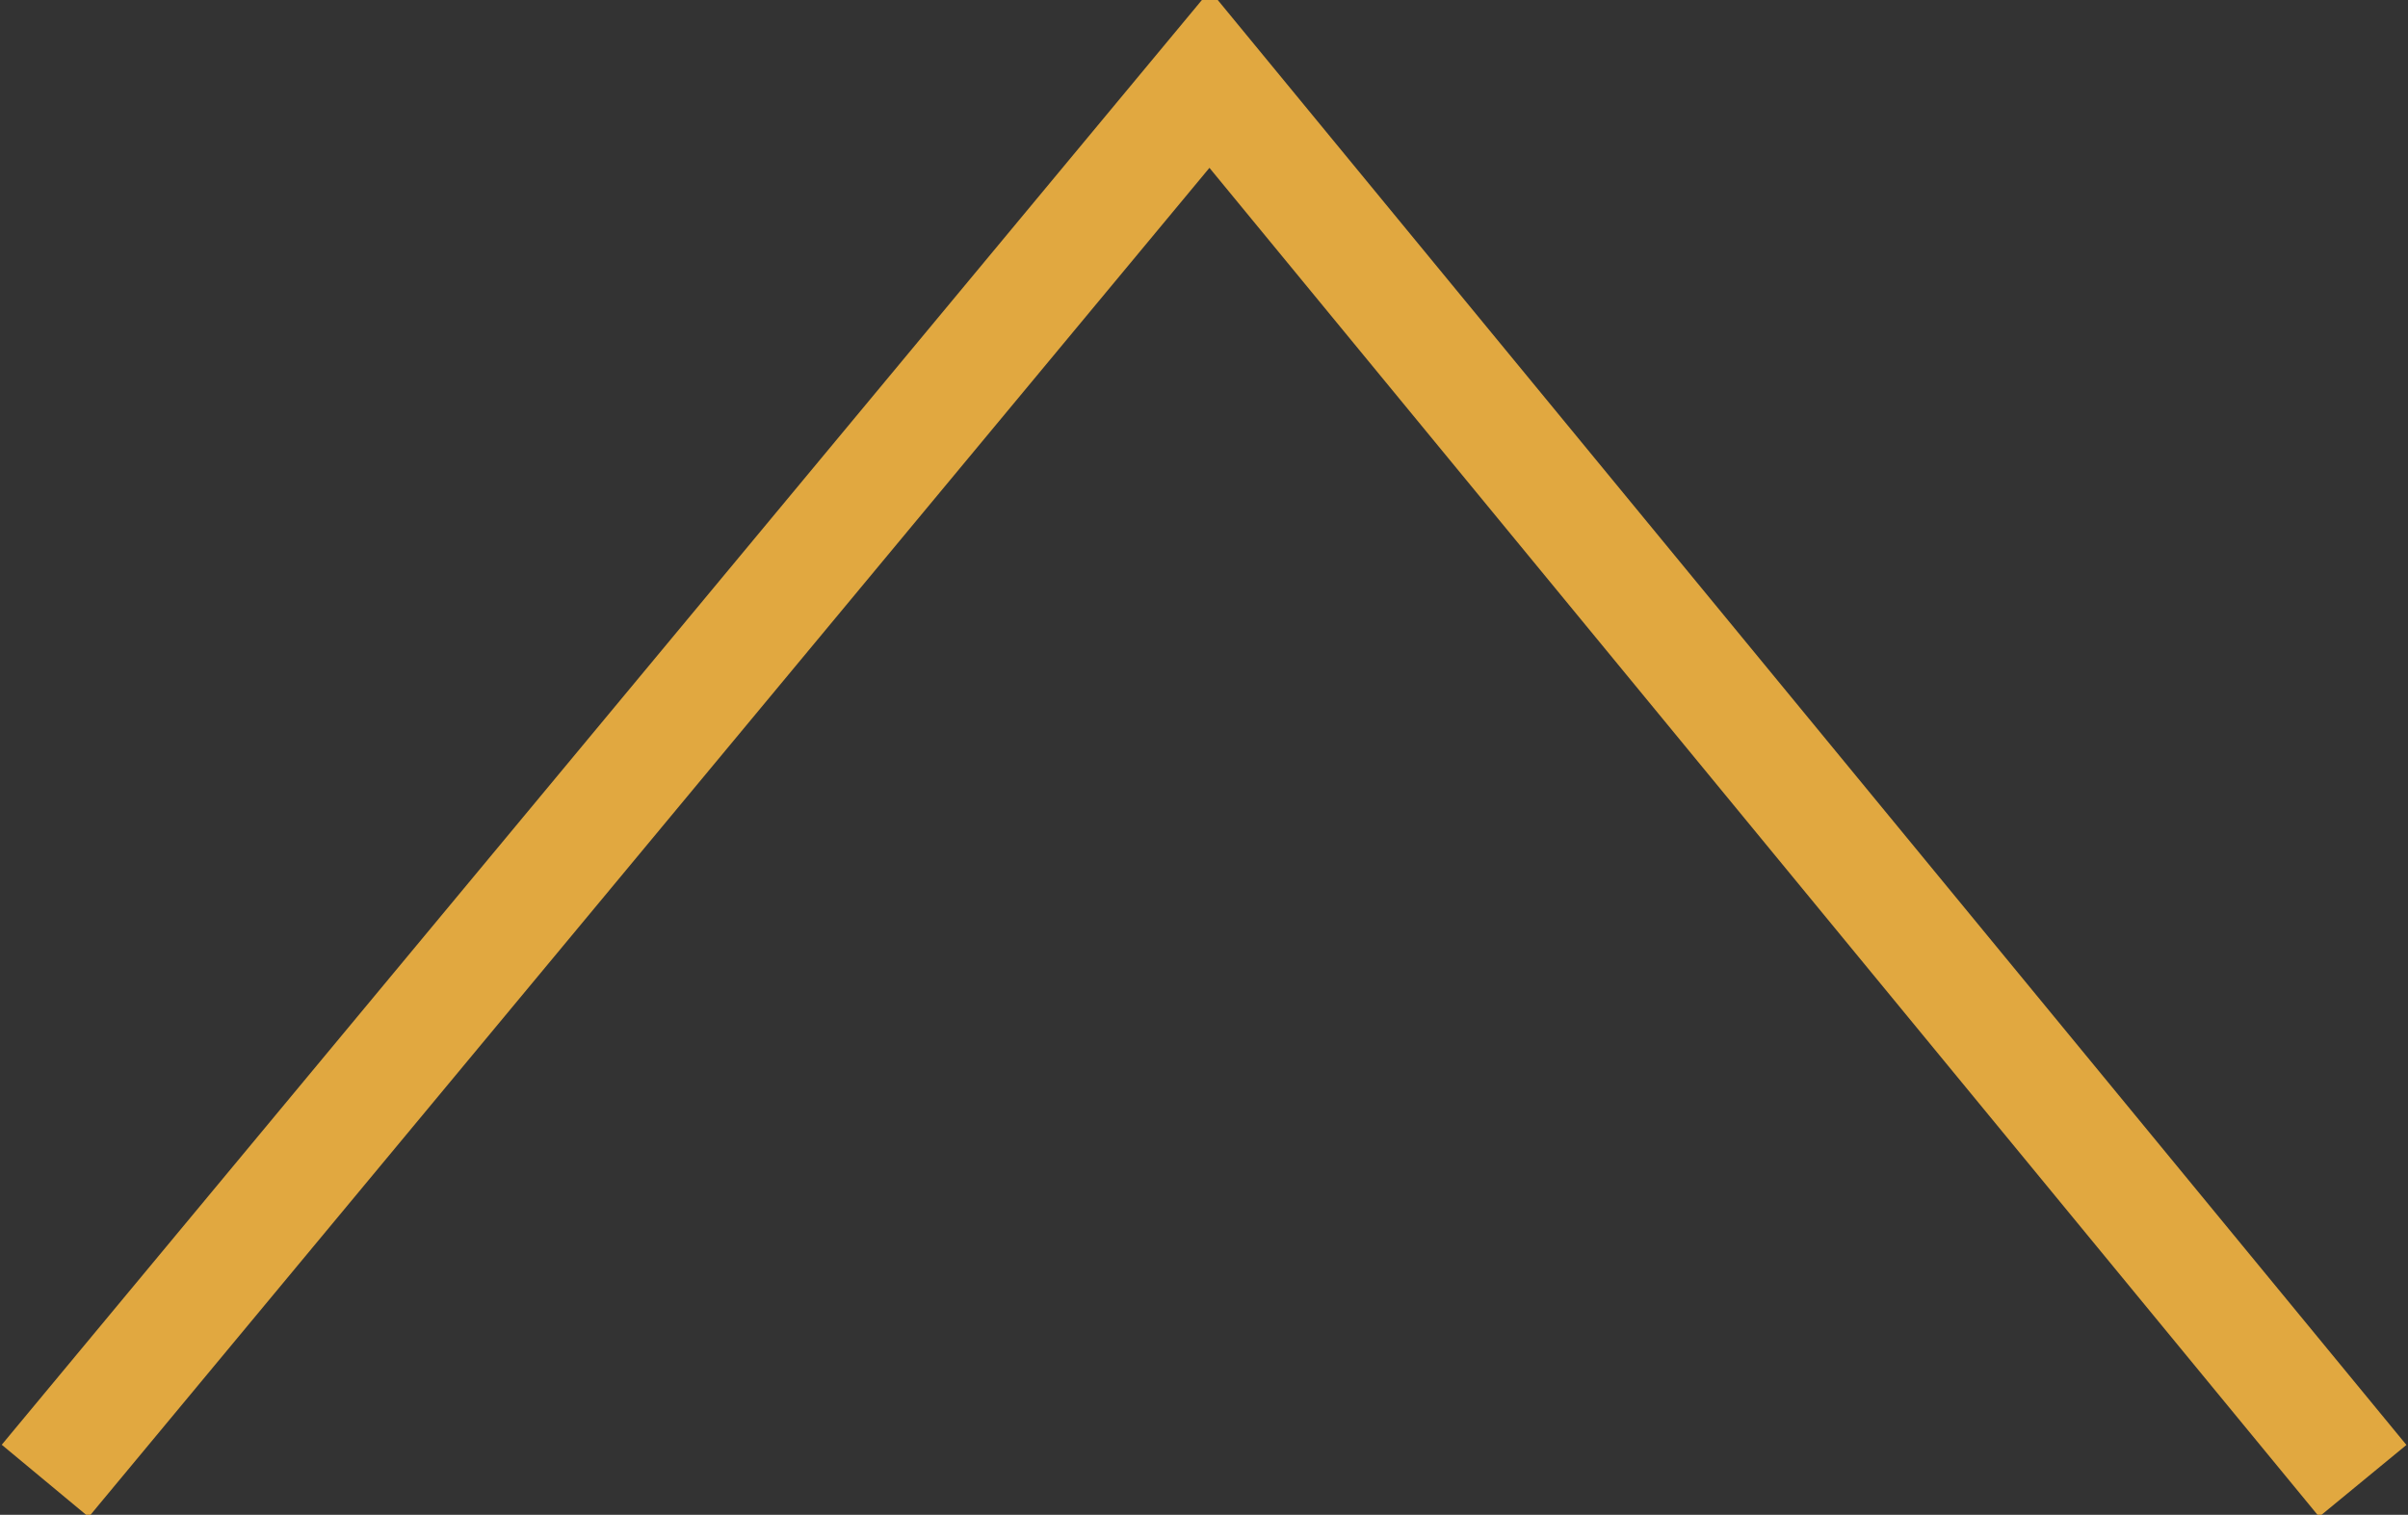 <?xml version="1.0" encoding="utf-8"?>
<!-- Generator: Adobe Illustrator 19.0.0, SVG Export Plug-In . SVG Version: 6.00 Build 0)  -->
<svg version="1.1" id="Capa_1" xmlns="http://www.w3.org/2000/svg" xmlns:xlink="http://www.w3.org/1999/xlink" x="0px" y="0px"
	 viewBox="0 0 21.3 13.4" style="enable-background:new 0 0 21.3 13.4;" xml:space="preserve">
<rect x="0" y="0" width="21.3" height="13.4" fill="#333333" stroke="none"/>
<style type="text/css">
	.st0{fill:#E1A840;}
	.st1{fill:#FFFFFF;}
	.st2{fill:none;stroke:#E1A840;stroke-miterlimit:10;}
</style>
<g id="XMLID_2_">
	<circle id="XMLID_18_" class="st0" cx="8.9" cy="-521.8" r="75.2"/>
	<g id="XMLID_3_">
		<path id="XMLID_15_" class="st1" d="M36.7-488.6h-56.6c-1.6,0-2.8-1.2-2.8-2.8V-548c0-1.6,1.2-2.8,2.8-2.8h56.7
			c1.6,0,2.8,1.2,2.8,2.8v56.7C39.5-489.8,38.3-488.6,36.7-488.6z M-19.9-549.1c-0.7,0-1.1,0.5-1.1,1.1v56.7c0,0.7,0.5,1.1,1.1,1.1
			h56.7c0.7,0,1.1-0.5,1.1-1.1V-548c0-0.7-0.5-1.1-1.1-1.1H-19.9z"/>
		<rect id="XMLID_14_" x="-21.9" y="-536.5" class="st1" width="60.6" height="1.6"/>
		<g id="XMLID_7_">
			<path id="XMLID_13_" class="st1" d="M-14.4-544.2c-0.5,0-0.8-0.3-0.8-0.8v-9.9c0-0.5,0.3-0.8,0.8-0.8c0.5,0,0.8,0.3,0.8,0.8v9.9
				C-13.6-544.6-13.9-544.2-14.4-544.2z"/>
			<path id="XMLID_12_" class="st1" d="M-5.3-544.2c-0.5,0-0.8-0.3-0.8-0.8v-9.9c0-0.5,0.3-0.8,0.8-0.8s0.8,0.3,0.8,0.8v9.9
				C-4.5-544.6-4.8-544.2-5.3-544.2z"/>
			<path id="XMLID_11_" class="st1" d="M3.8-544.2c-0.5,0-0.8-0.3-0.8-0.8v-9.9c0-0.5,0.3-0.8,0.8-0.8s0.8,0.3,0.8,0.8v9.9
				C4.6-544.6,4.3-544.2,3.8-544.2z"/>
			<path id="XMLID_10_" class="st1" d="M12.9-544.2c-0.5,0-0.8-0.3-0.8-0.8v-9.9c0-0.5,0.3-0.8,0.8-0.8s0.8,0.3,0.8,0.8v9.9
				C13.7-544.6,13.4-544.2,12.9-544.2z"/>
			<path id="XMLID_9_" class="st1" d="M22-544.2c-0.5,0-0.8-0.3-0.8-0.8v-9.9c0-0.5,0.3-0.8,0.8-0.8s0.8,0.3,0.8,0.8v9.9
				C22.8-544.6,22.5-544.2,22-544.2z"/>
			<path id="XMLID_8_" class="st1" d="M31.1-544.2c-0.5,0-0.8-0.3-0.8-0.8v-9.9c0-0.5,0.3-0.8,0.8-0.8s0.8,0.3,0.8,0.8v9.9
				C32-544.6,31.6-544.2,31.1-544.2z"/>
		</g>
		<g id="XMLID_4_">
			<path id="XMLID_6_" class="st1" d="M-8.2-506.6l3.1-0.4c0.3,1.8,1,3,1.9,3.9s2,1.1,3.2,1.1c1.5,0,2.7-0.5,3.8-1.6
				c1-1.1,1.6-2.3,1.6-3.9c0-1.5-0.5-2.6-1.4-3.6c-1-0.9-2.1-1.4-3.6-1.4c-0.6,0-1.3,0.1-2.2,0.3l0.3-2.8c0.2,0,0.4,0,0.5,0
				c1.3,0,2.5-0.3,3.6-1.1c1.1-0.7,1.6-1.8,1.6-3.2c0-1.1-0.4-2.1-1.1-2.9c-0.8-0.7-1.8-1.1-3-1.1s-2.2,0.4-3,1.1
				c-0.8,0.7-1.3,1.9-1.6,3.4l-3.3-0.3c0.4-2.1,1.2-3.8,2.6-4.9s3-1.7,5.1-1.7c1.4,0,2.7,0.3,3.9,0.9s2.1,1.4,2.7,2.5
				c0.7,1.1,0.9,2.1,0.9,3.3c0,1.1-0.3,2.1-0.9,3s-1.5,1.6-2.6,2.1c1.5,0.3,2.7,1.1,3.5,2.2c0.8,1.1,1.2,2.5,1.2,4.1
				c0,2.2-0.8,4.1-2.5,5.7c-1.6,1.6-3.7,2.3-6.2,2.3c-2.2,0-4.1-0.7-5.6-2.1C-7.2-502.9-7.9-504.5-8.2-506.6z"/>
			<path id="XMLID_5_" class="st1" d="M23.7-499.8h-3.1v-20.1c-0.7,0.7-1.7,1.5-3,2.1c-1.2,0.7-2.3,1.2-3.3,1.6v-3
				c1.7-0.8,3.3-1.8,4.6-3c1.3-1.1,2.2-2.3,2.8-3.4h2.1L23.7-499.8L23.7-499.8z"/>
		</g>
	</g>
</g>
<g id="XMLID_32_">
	<circle id="XMLID_57_" class="st0" cx="8.9" cy="-265.8" r="75.2"/>
	<g id="XMLID_33_">
		<path id="XMLID_52_" class="st1" d="M28.9-283.3l0.5-1.8c0.1-0.5-0.2-0.9-0.6-1c-0.5-0.1-0.9,0.2-1,0.6l-0.5,1.8
			C16.6-286,6.3-281.2,3-272.3c-0.1,0.3-0.1,0.6,0.1,0.8c0.2,0.2,0.4,0.4,0.7,0.4c0.9,0,1.7,0.1,2.5,0.3h0c3.4,0.9,6.1,3.4,6.9,6.4
			c0.1,0.3,0.3,0.5,0.6,0.6c0.3,0.1,0.6,0,0.8-0.2c2.1-2.2,5.4-2.2,8.1-1.6l-5.1,20.1c-24.2-1.3-40.5,3.9-40.7,4
			c-0.4,0.1-0.7,0.6-0.5,1.1c0.1,0.4,0.6,0.7,1.1,0.5c0.2-0.1,16.1-5.2,39.8-3.9l-2.6,10.1c-0.1,0.5,0.2,0.9,0.6,1
			c0.1,0,0.1,0,0.2,0c0.4,0,0.7-0.3,0.8-0.6l2.6-10.4c7.6,0.5,16,1.6,24.8,3.8c0.1,0,0.1,0,0.2,0c0.4,0,0.7-0.3,0.8-0.7
			c0.1-0.5-0.2-0.9-0.6-1c-8.9-2.2-17.2-3.3-24.8-3.9l5-19.8c2.7,0.8,5.6,2.4,6.4,5.4c0.1,0.3,0.3,0.6,0.6,0.6c0.1,0,0.1,0,0.2,0
			c0.2,0,0.5-0.1,0.6-0.3c2.1-2.4,5.7-3.3,9.2-2.4c0.7,0.2,1.5,0.5,2.2,0.8c0.2,0.1,0.5,0.1,0.8,0c0.2-0.1,0.4-0.4,0.5-0.6
			C46.2-271.1,39.4-280.3,28.9-283.3z M6.7-272.5L6.7-272.5c-0.5-0.1-1.1-0.2-1.6-0.3c3.1-6.7,11.1-10.6,19.5-9.7
			c-3.6,1.7-6.6,4.8-8.8,9.1c-1.1,2.1-1.8,4.2-2.2,5.7C12.1-270,9.7-271.7,6.7-272.5z M24-267.1c-1.5-0.4-2.9-0.6-4.2-0.6
			c-1.8,0-3.4,0.4-4.7,1.2c1-3.6,4.2-13,12.6-15.2c6.3,6,4.7,15.6,3.8,19.3C30.1-264.6,27.6-266.2,24-267.1z M43.3-263.1
			c-0.5-0.2-0.9-0.3-1.4-0.5c-3-0.8-6.1-0.3-8.6,1.1c0.3-1.5,0.7-3.7,0.8-6.3c0.1-4.8-1-9-3.4-12.2
			C38.6-277.7,43.8-270.6,43.3-263.1z"/>
		<path id="XMLID_49_" class="st1" d="M-3.2-287.3c0-3.7-3-6.6-6.6-6.6s-6.6,3-6.6,6.6c0,3.7,3,6.6,6.6,6.6S-3.2-283.6-3.2-287.3z
			 M-9.9-282.4c-2.7,0-4.9-2.2-4.9-4.9s2.2-4.9,4.9-4.9s4.9,2.2,4.9,4.9C-4.9-284.6-7.1-282.4-9.9-282.4z"/>
		<path id="XMLID_48_" class="st1" d="M-9-297.7v-2.8c0-0.5-0.4-0.9-0.9-0.9s-0.9,0.4-0.9,0.9v2.8c0,0.5,0.4,0.9,0.9,0.9
			S-9-297.2-9-297.7z"/>
		<path id="XMLID_47_" class="st1" d="M-14.1-295.9c0.1,0,0.2,0,0.3-0.1c0.4-0.2,0.6-0.7,0.4-1.1l-1.1-2.5c-0.2-0.4-0.7-0.6-1.1-0.4
			c-0.4,0.2-0.6,0.7-0.4,1.1l1.1,2.5C-14.7-296.1-14.4-295.9-14.1-295.9z"/>
		<path id="XMLID_46_" class="st1" d="M-17.6-293.4c0.2,0,0.5-0.1,0.6-0.3c0.3-0.4,0.3-0.9-0.1-1.2l-2.1-1.9
			c-0.4-0.3-0.9-0.3-1.2,0.1c-0.3,0.4-0.3,0.9,0.1,1.2l2.1,1.9C-18-293.5-17.8-293.4-17.6-293.4z"/>
		<path id="XMLID_45_" class="st1" d="M-23.2-291.6c-0.1,0.5,0.1,0.9,0.6,1.1l2.6,0.9c0.1,0,0.2,0,0.3,0c0.4,0,0.7-0.2,0.8-0.6
			c0.1-0.5-0.1-0.9-0.6-1.1l-2.6-0.9C-22.6-292.3-23.1-292.1-23.2-291.6z"/>
		<path id="XMLID_44_" class="st1" d="M-23-285C-22.9-285-22.9-285-23-285l2.8-0.3c0.5,0,0.8-0.5,0.8-0.9c0-0.5-0.5-0.8-0.9-0.8
			l-2.7,0.3c-0.5,0-0.8,0.5-0.8,0.9C-23.8-285.4-23.4-285-23-285z"/>
		<path id="XMLID_43_" class="st1" d="M-22-280.2c0.2,0.3,0.4,0.4,0.7,0.4c0.1,0,0.3,0,0.4-0.1l2.4-1.4c0.4-0.2,0.6-0.8,0.3-1.2
			c-0.2-0.4-0.8-0.6-1.2-0.3l-2.4,1.4C-22.1-281.2-22.2-280.7-22-280.2z"/>
		<path id="XMLID_42_" class="st1" d="M-17.6-275.7c0.3,0,0.5-0.1,0.7-0.4l1.6-2.2c0.3-0.4,0.2-0.9-0.2-1.2
			c-0.4-0.3-0.9-0.2-1.2,0.2l-1.6,2.2c-0.3,0.4-0.2,0.9,0.2,1.2C-18-275.8-17.8-275.7-17.6-275.7z"/>
		<path id="XMLID_41_" class="st1" d="M-12.9-277.3l-0.6,2.7c-0.1,0.5,0.2,0.9,0.7,1c0.1,0,0.1,0,0.2,0c0.4,0,0.8-0.3,0.8-0.7
			l0.6-2.7c0.1-0.5-0.2-0.9-0.7-1C-12.3-278-12.8-277.7-12.9-277.3z"/>
		<path id="XMLID_40_" class="st1" d="M-7.9-277.9c-0.5,0.1-0.8,0.6-0.7,1l0.6,2.7c0.1,0.4,0.4,0.7,0.8,0.7c0.1,0,0.1,0,0.2,0
			c0.5-0.1,0.8-0.6,0.7-1l-0.6-2.7C-6.9-277.7-7.4-278-7.9-277.9z"/>
		<path id="XMLID_39_" class="st1" d="M-2.8-276.1c0.2,0.2,0.4,0.4,0.7,0.4c0.2,0,0.4-0.1,0.5-0.2c0.4-0.3,0.5-0.8,0.2-1.2l-1.6-2.2
			c-0.3-0.4-0.8-0.5-1.2-0.2c-0.4,0.3-0.5,0.8-0.2,1.2L-2.8-276.1z"/>
		<path id="XMLID_38_" class="st1" d="M1.6-279.8c0.3,0,0.6-0.2,0.7-0.4c0.2-0.4,0.1-0.9-0.3-1.2l-2.4-1.4c-0.4-0.2-0.9-0.1-1.2,0.3
			c-0.2,0.4-0.1,0.9,0.3,1.2l2.4,1.4C1.3-279.9,1.4-279.8,1.6-279.8z"/>
		<path id="XMLID_37_" class="st1" d="M3.2-285c0.4,0,0.8-0.3,0.9-0.8c0.1-0.5-0.3-0.9-0.8-0.9L0.6-287c-0.5-0.1-0.9,0.3-0.9,0.8
			c-0.1,0.5,0.3,0.9,0.8,0.9L3.2-285C3.2-285,3.2-285,3.2-285z"/>
		<path id="XMLID_36_" class="st1" d="M-0.8-290.2c0.1,0.4,0.5,0.6,0.8,0.6c0.1,0,0.2,0,0.3,0l2.6-0.9c0.5-0.1,0.7-0.6,0.6-1.1
			c-0.1-0.4-0.6-0.7-1.1-0.6l-2.6,0.9C-0.7-291.2-0.9-290.7-0.8-290.2z"/>
		<path id="XMLID_35_" class="st1" d="M-0.6-296.7l-2.1,1.9c-0.4,0.3-0.4,0.9-0.1,1.2c0.2,0.2,0.4,0.3,0.6,0.3
			c0.2,0,0.4-0.1,0.6-0.2l2.1-1.9c0.4-0.3,0.4-0.9,0.1-1.2C0.3-297-0.3-297-0.6-296.7z"/>
		<path id="XMLID_34_" class="st1" d="M-5.6-295.9c0.3,0,0.6-0.2,0.8-0.5l1.1-2.5c0.2-0.4,0-0.9-0.4-1.1c-0.4-0.2-0.9,0-1.1,0.4
			l-1.1,2.5c-0.2,0.4,0,0.9,0.4,1.1C-5.9-296-5.7-295.9-5.6-295.9z"/>
	</g>
</g>
<polyline id="XMLID_84_" class="st2" points="20.9,13.1 10.7,0.7 0.4,13.1 "/>
</svg>
